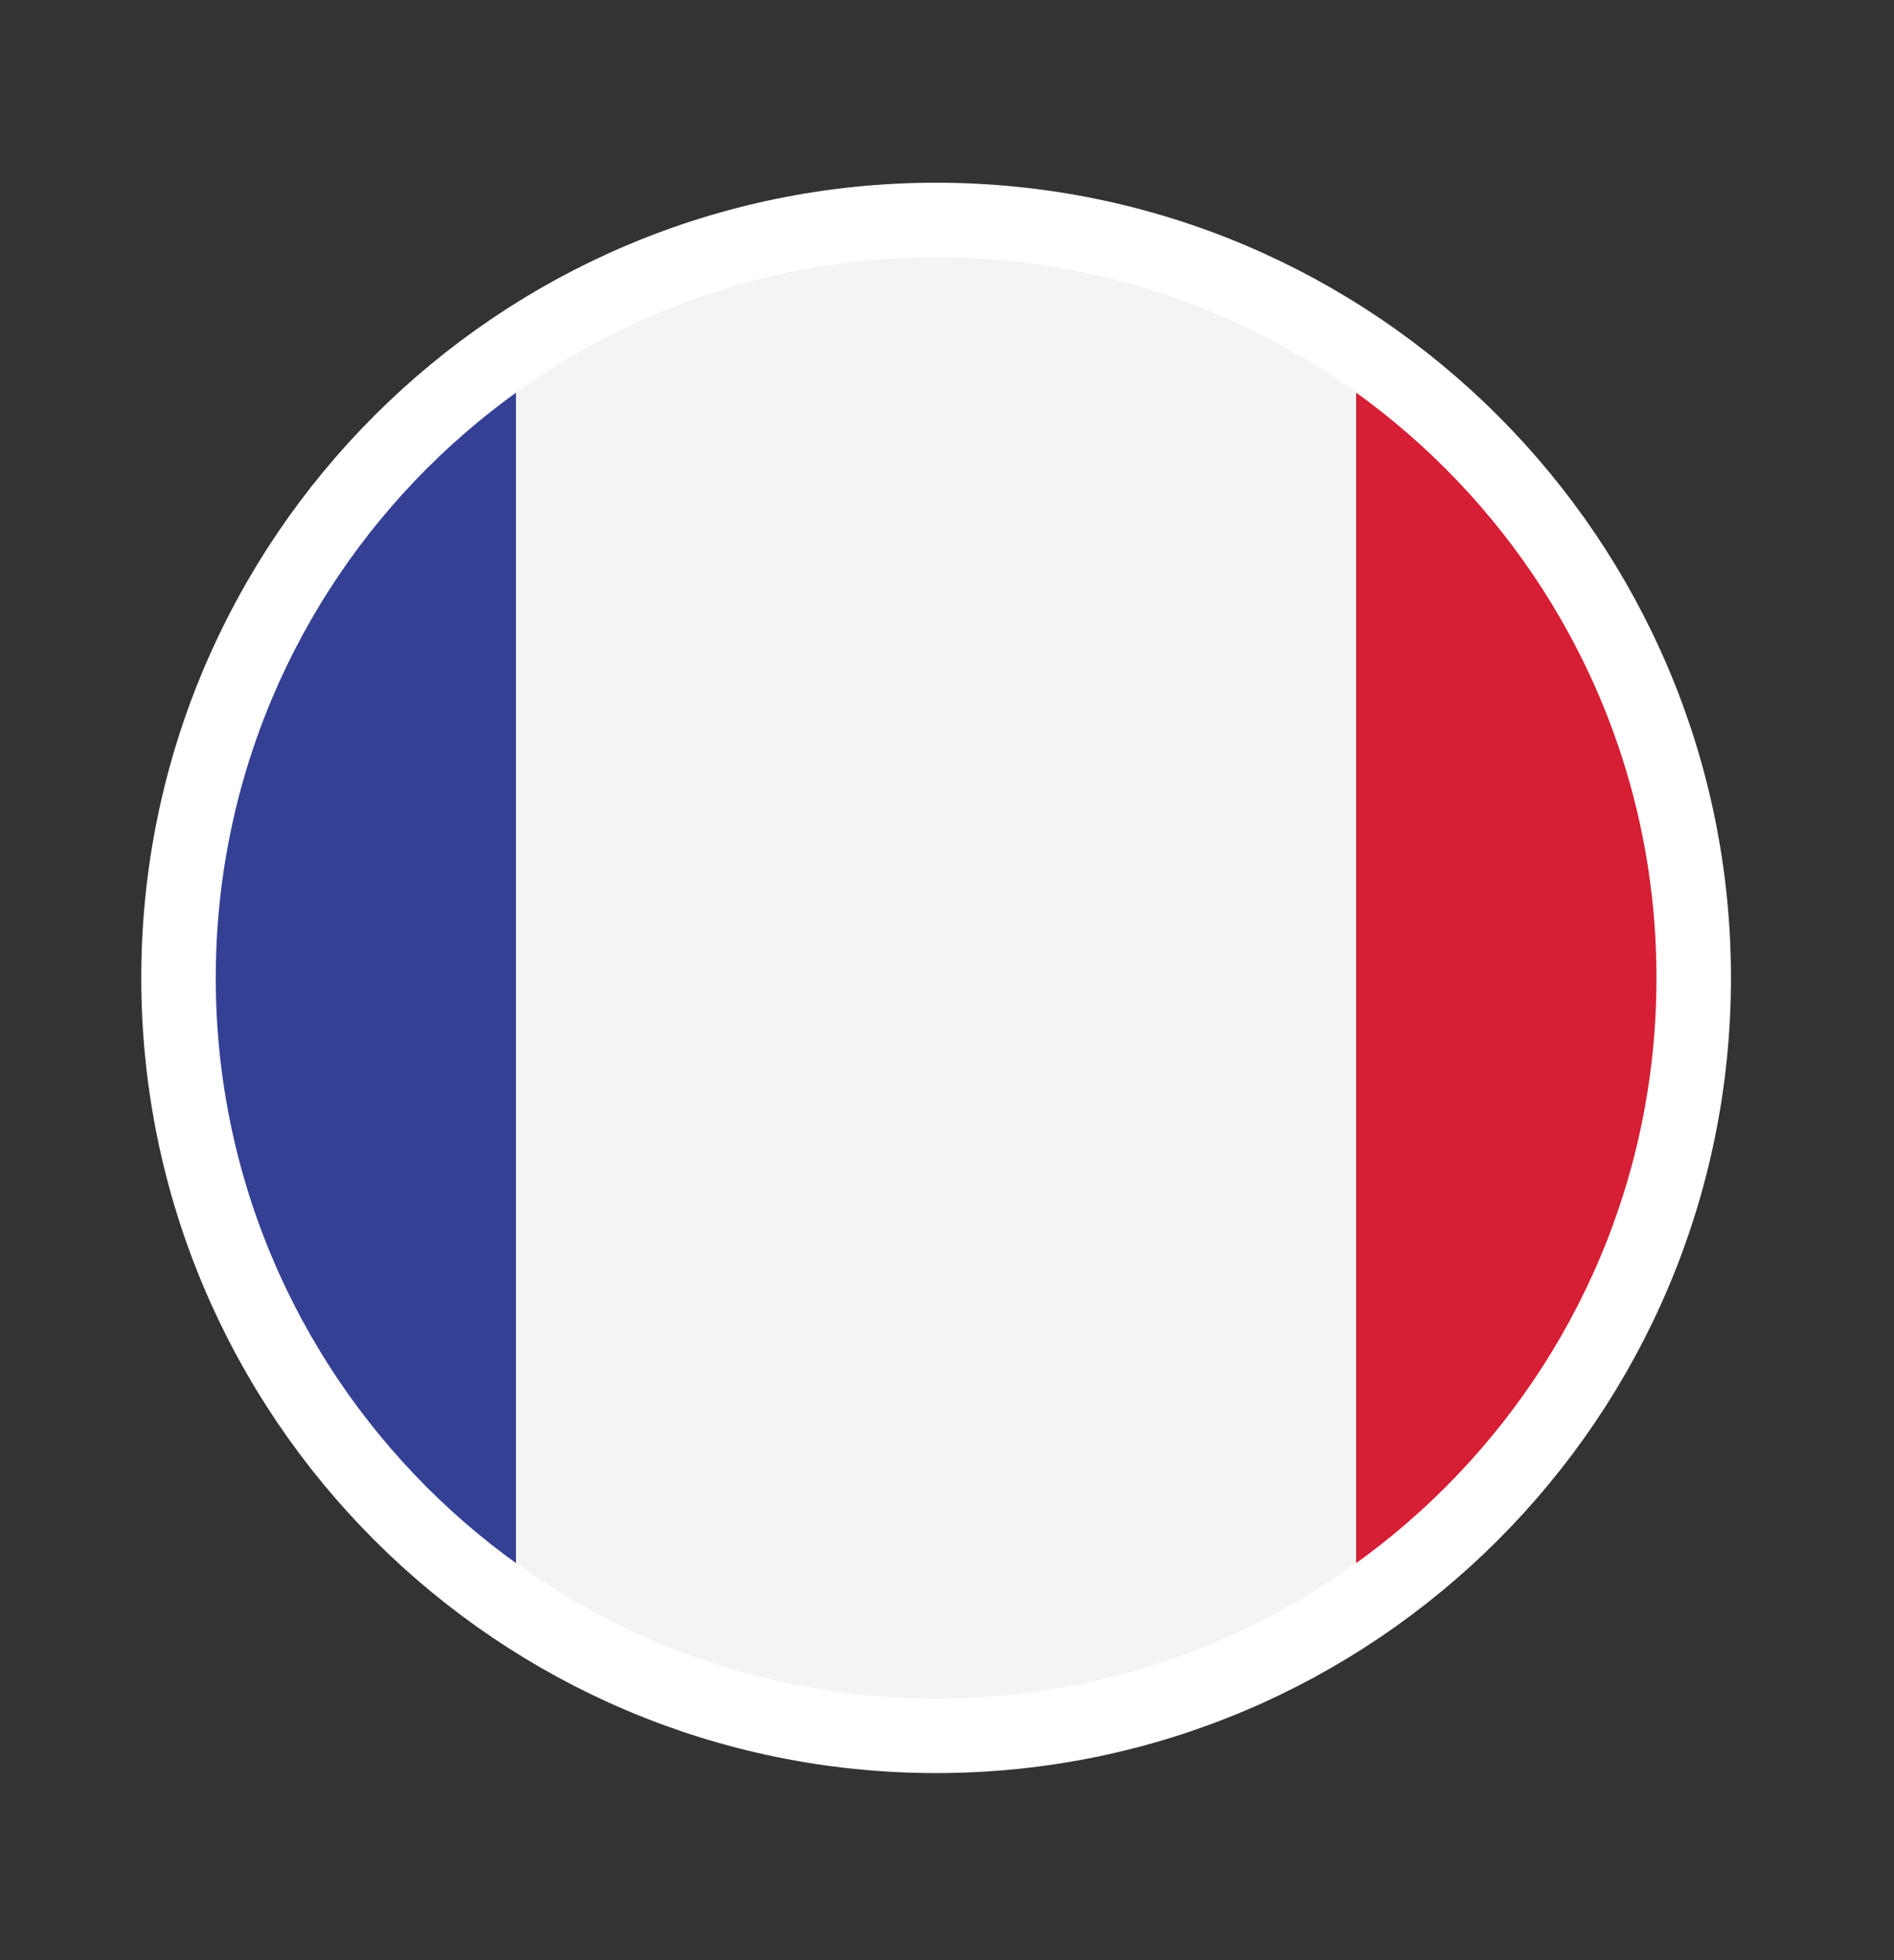 <svg xmlns="http://www.w3.org/2000/svg" xmlns:xlink="http://www.w3.org/1999/xlink" id="Layer_1" x="0px" y="0px" viewBox="0 0 87 90" xml:space="preserve"><rect x="0" y="0" width="87" height="90" fill="#333333" stroke="none"/><g>	<defs>		<rect id="SVGID_7_" x="-672.6" y="-2303.3" width="1920" height="4299.9"></rect>	</defs>	<clipPath id="SVGID_2_">		<use xlink:href="#SVGID_7_" overflow="visible"></use>	</clipPath></g><g>	<defs>		<path id="SVGID_9_" d="M6.5,44.9C6.5,65,22.8,81.4,43,81.4c20.2,0,36.5-16.3,36.5-36.5C79.5,24.7,63.2,8.4,43,8.4   C22.8,8.4,6.5,24.7,6.5,44.9"></path>	</defs>	<clipPath id="SVGID_4_">		<use xlink:href="#SVGID_9_" overflow="visible"></use>	</clipPath>	<path clip-path="url(#SVGID_4_)" fill-rule="evenodd" clip-rule="evenodd" fill="#334094" d="M23.7,72.5V17.1  C15,23.2,9.2,33.4,9.2,44.8C9.2,56.3,15,66.4,23.7,72.5"></path>	<path clip-path="url(#SVGID_4_)" fill-rule="evenodd" clip-rule="evenodd" fill="#F4F4F4" d="M42.1,78.6h1.8  c6.8-0.2,13.2-2.4,18.4-6V17.1c-5.5-3.8-12.1-6-19.3-6c-7.2,0-13.8,2.2-19.3,6.1v55.4C28.9,76.2,35.3,78.4,42.1,78.6"></path>	<path clip-path="url(#SVGID_4_)" fill-rule="evenodd" clip-rule="evenodd" fill="#D61E34" d="M62.3,17.1v55.4  c8.8-6.1,14.5-16.2,14.5-27.7C76.8,33.4,71,23.2,62.3,17.1"></path></g><g>	<defs>		<rect id="SVGID_11_" x="-672.6" y="-2303.3" width="1920" height="4299.9"></rect>	</defs>	<clipPath id="SVGID_6_">		<use xlink:href="#SVGID_11_" overflow="visible"></use>	</clipPath>	<path clip-path="url(#SVGID_6_)" fill="none" stroke="#FFFFFF" stroke-width="3.422" d="M43,10.1L43,10.1  c19.2,0,34.8,15.6,34.8,34.8c0,19.2-15.6,34.8-34.8,34.8c-19.2,0-34.8-15.6-34.8-34.8C8.2,25.7,23.8,10.1,43,10.1z"></path></g><g>	<defs>		<rect id="SVGID_15_" x="-672.6" y="-2303.3" width="1920" height="4299.9"></rect>	</defs>	<clipPath id="SVGID_8_">		<use xlink:href="#SVGID_15_" overflow="visible"></use>	</clipPath></g><g>	<defs>		<rect id="SVGID_19_" x="-672.6" y="-2303.3" width="1920" height="4299.9"></rect>	</defs>	<clipPath id="SVGID_10_">		<use xlink:href="#SVGID_19_" overflow="visible"></use>	</clipPath></g><g>	<defs>		<rect id="SVGID_25_" x="-672.6" y="-2303.3" width="1920" height="4299.9"></rect>	</defs>	<clipPath id="SVGID_12_">		<use xlink:href="#SVGID_25_" overflow="visible"></use>	</clipPath></g><g>	<defs>		<rect id="SVGID_29_" x="-672.6" y="-2303.3" width="1920" height="4299.9"></rect>	</defs>	<clipPath id="SVGID_14_">		<use xlink:href="#SVGID_29_" overflow="visible"></use>	</clipPath></g><g>	<defs>		<rect id="SVGID_33_" x="-672.6" y="-2303.3" width="1920" height="4299.9"></rect>	</defs>	<clipPath id="SVGID_16_">		<use xlink:href="#SVGID_33_" overflow="visible"></use>	</clipPath></g></svg>